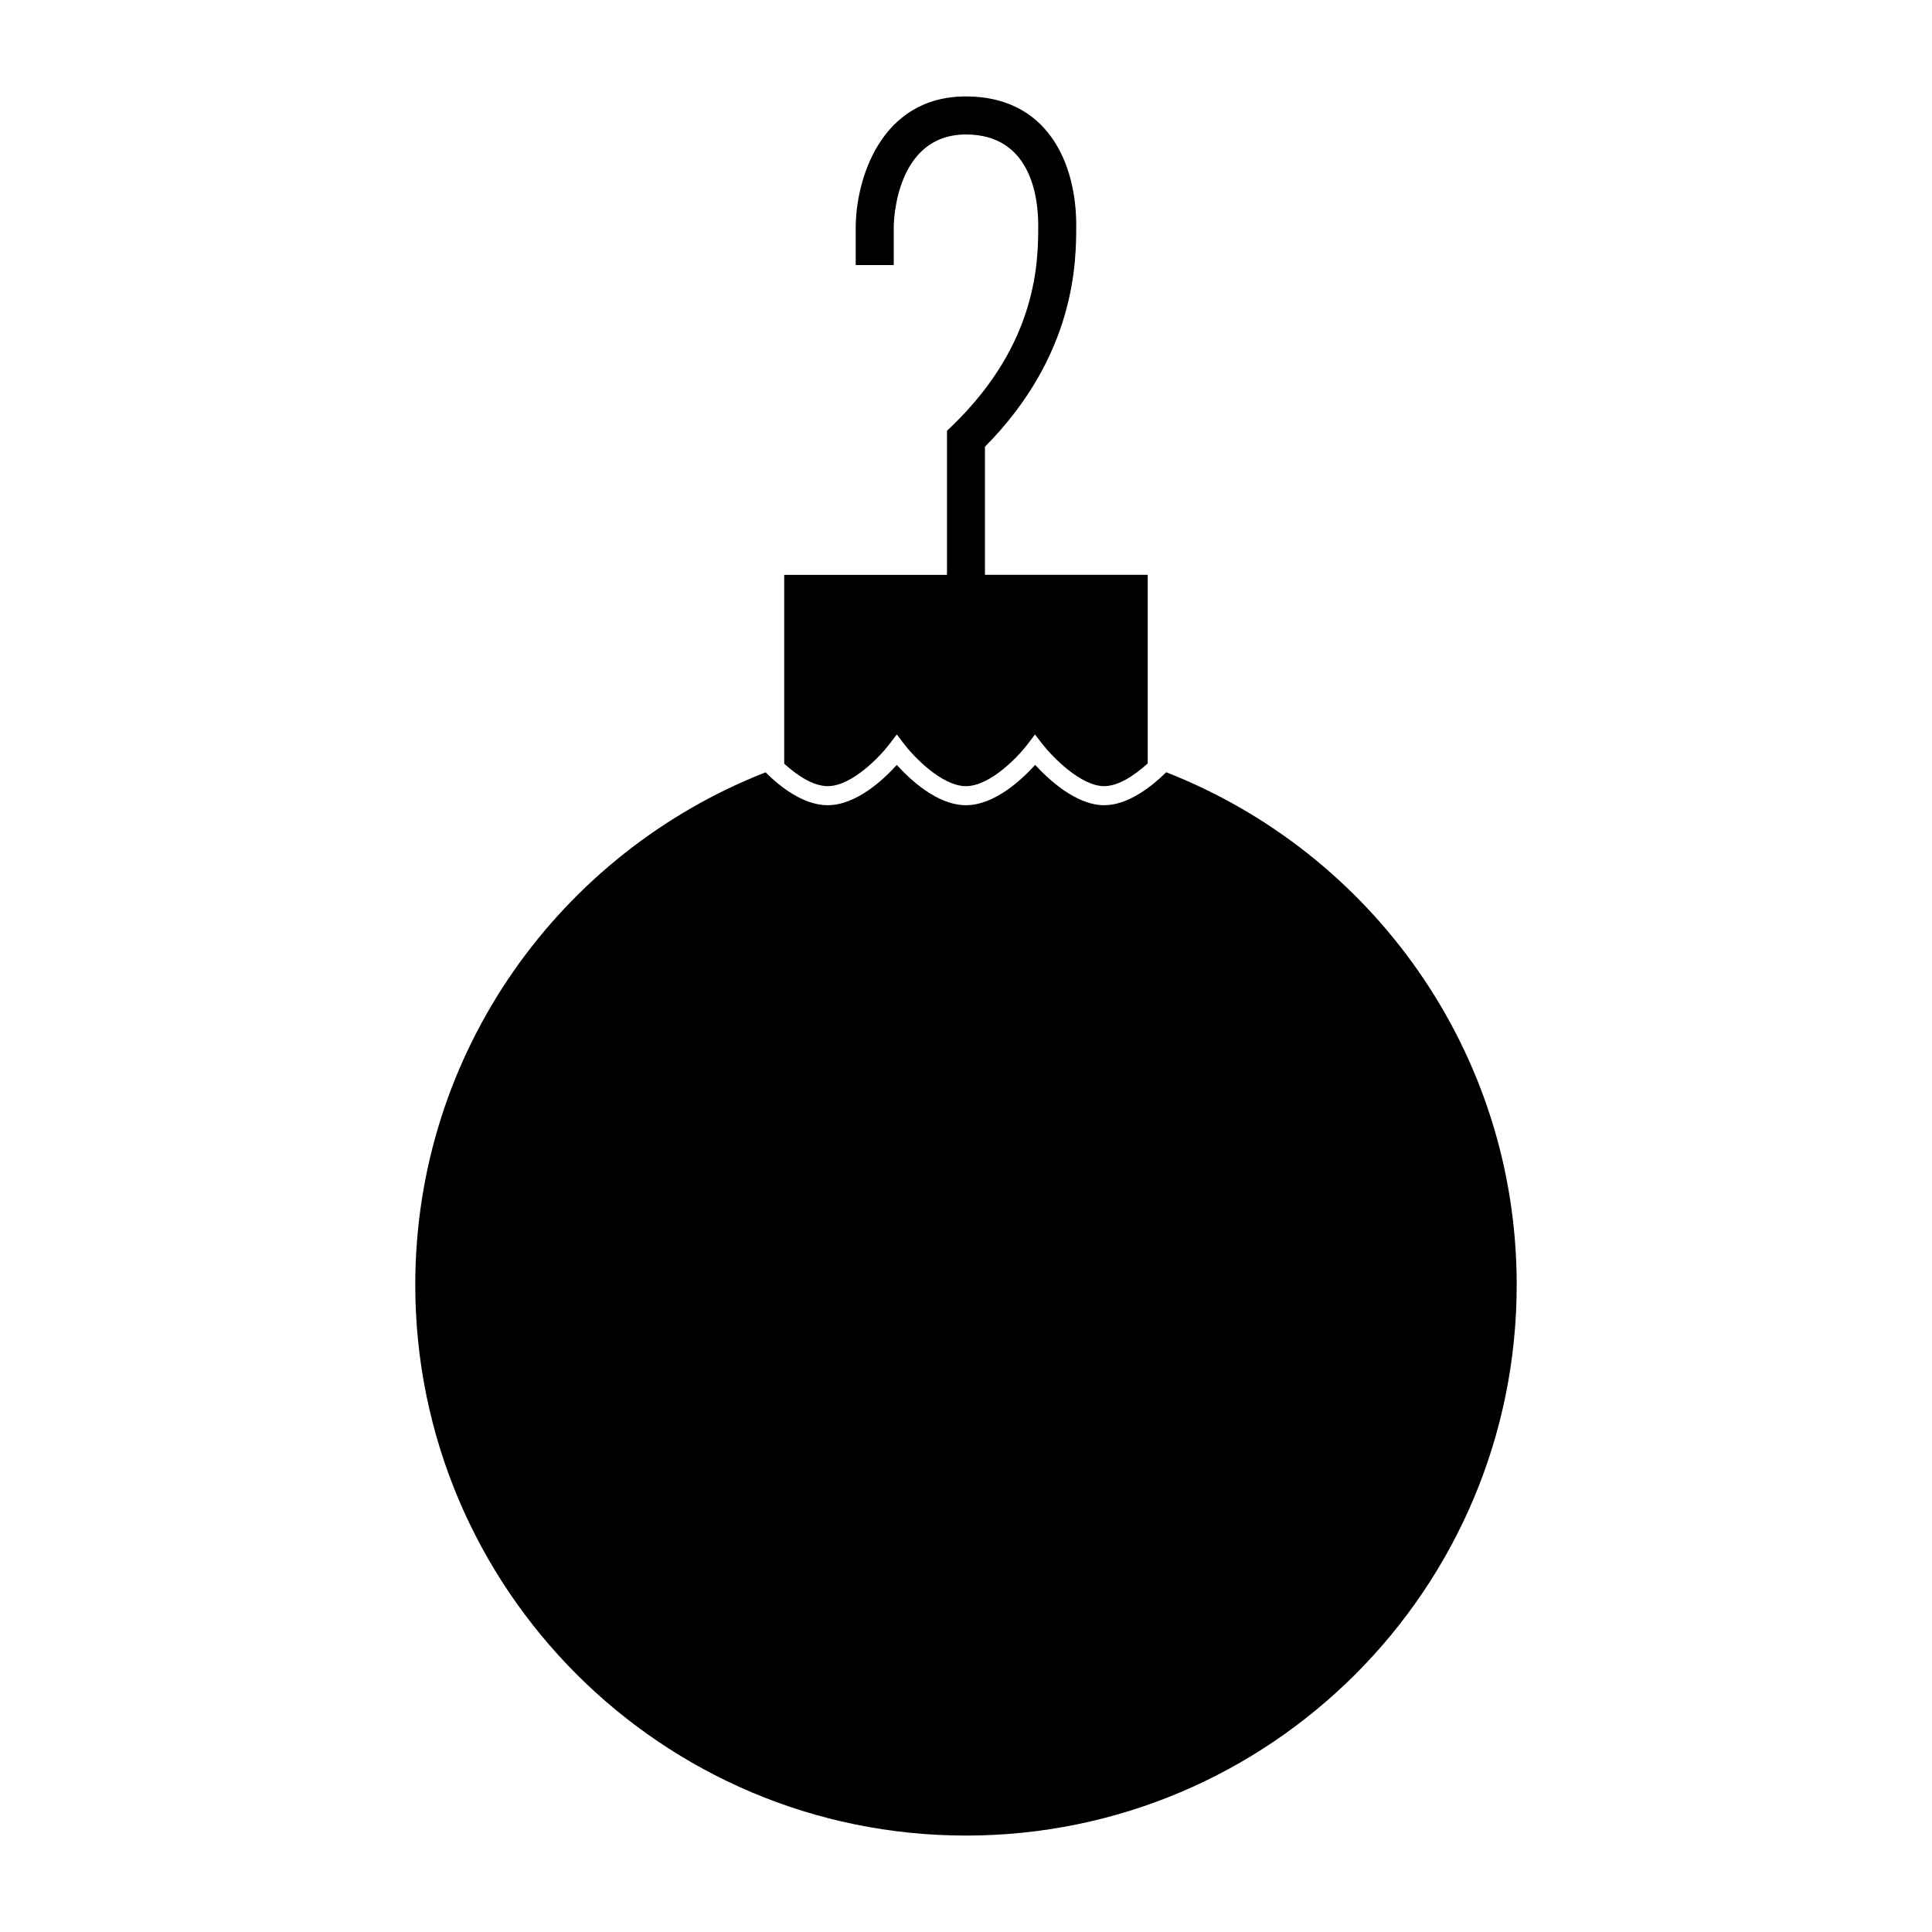 <?xml version="1.0" encoding="UTF-8"?>
<!-- Uploaded to: ICON Repo, www.iconrepo.com, Generator: ICON Repo Mixer Tools -->
<svg fill="#000000" width="800px" height="800px" version="1.1" viewBox="144 144 512 512" xmlns="http://www.w3.org/2000/svg">
 <g>
  <path d="m394.96 258.17v38.172h-43.137v50.043c3.301 3.008 7.602 5.953 11.527 5.953 6.457 0 13.965-7.996 16.309-11.074l2.004-2.629 2 2.629c2.352 3.078 9.859 11.074 16.32 11.074 6.492 0 13.977-7.992 16.312-11.074l1.984-2.613 2.012 2.59c2.402 3.09 10.012 11.094 16.332 11.094 3.859 0 8.191-2.988 11.531-6.016v-49.984h-43.133v-33.941c24.191-24.453 24.191-49.277 24.191-58.746 0-16.48-7.672-34.094-29.215-34.094-22.902 0-29.129 22.469-29.223 34.391v10.297h10.078v-10.258c0.012-0.992 0.402-24.348 19.145-24.348 17.277 0 19.141 16.797 19.141 24.016 0 9.297 0 31.066-22.645 53.035z"/>
  <path d="m453.05 348.66c-3.863 3.797-10.086 8.73-16.418 8.73-7.508 0-14.863-6.934-18.309-10.695-3.402 3.773-10.68 10.695-18.34 10.695-7.637 0-14.914-6.902-18.324-10.68-3.41 3.777-10.68 10.68-18.32 10.68-6.445 0-12.637-4.914-16.453-8.715-54.305 21.25-92.836 73.977-92.836 135.82 0 80.598 65.34 145.95 145.94 145.95 80.609 0 145.95-65.348 145.95-145.95 0-61.863-38.551-114.6-92.887-135.84z"/>
 </g>
</svg>